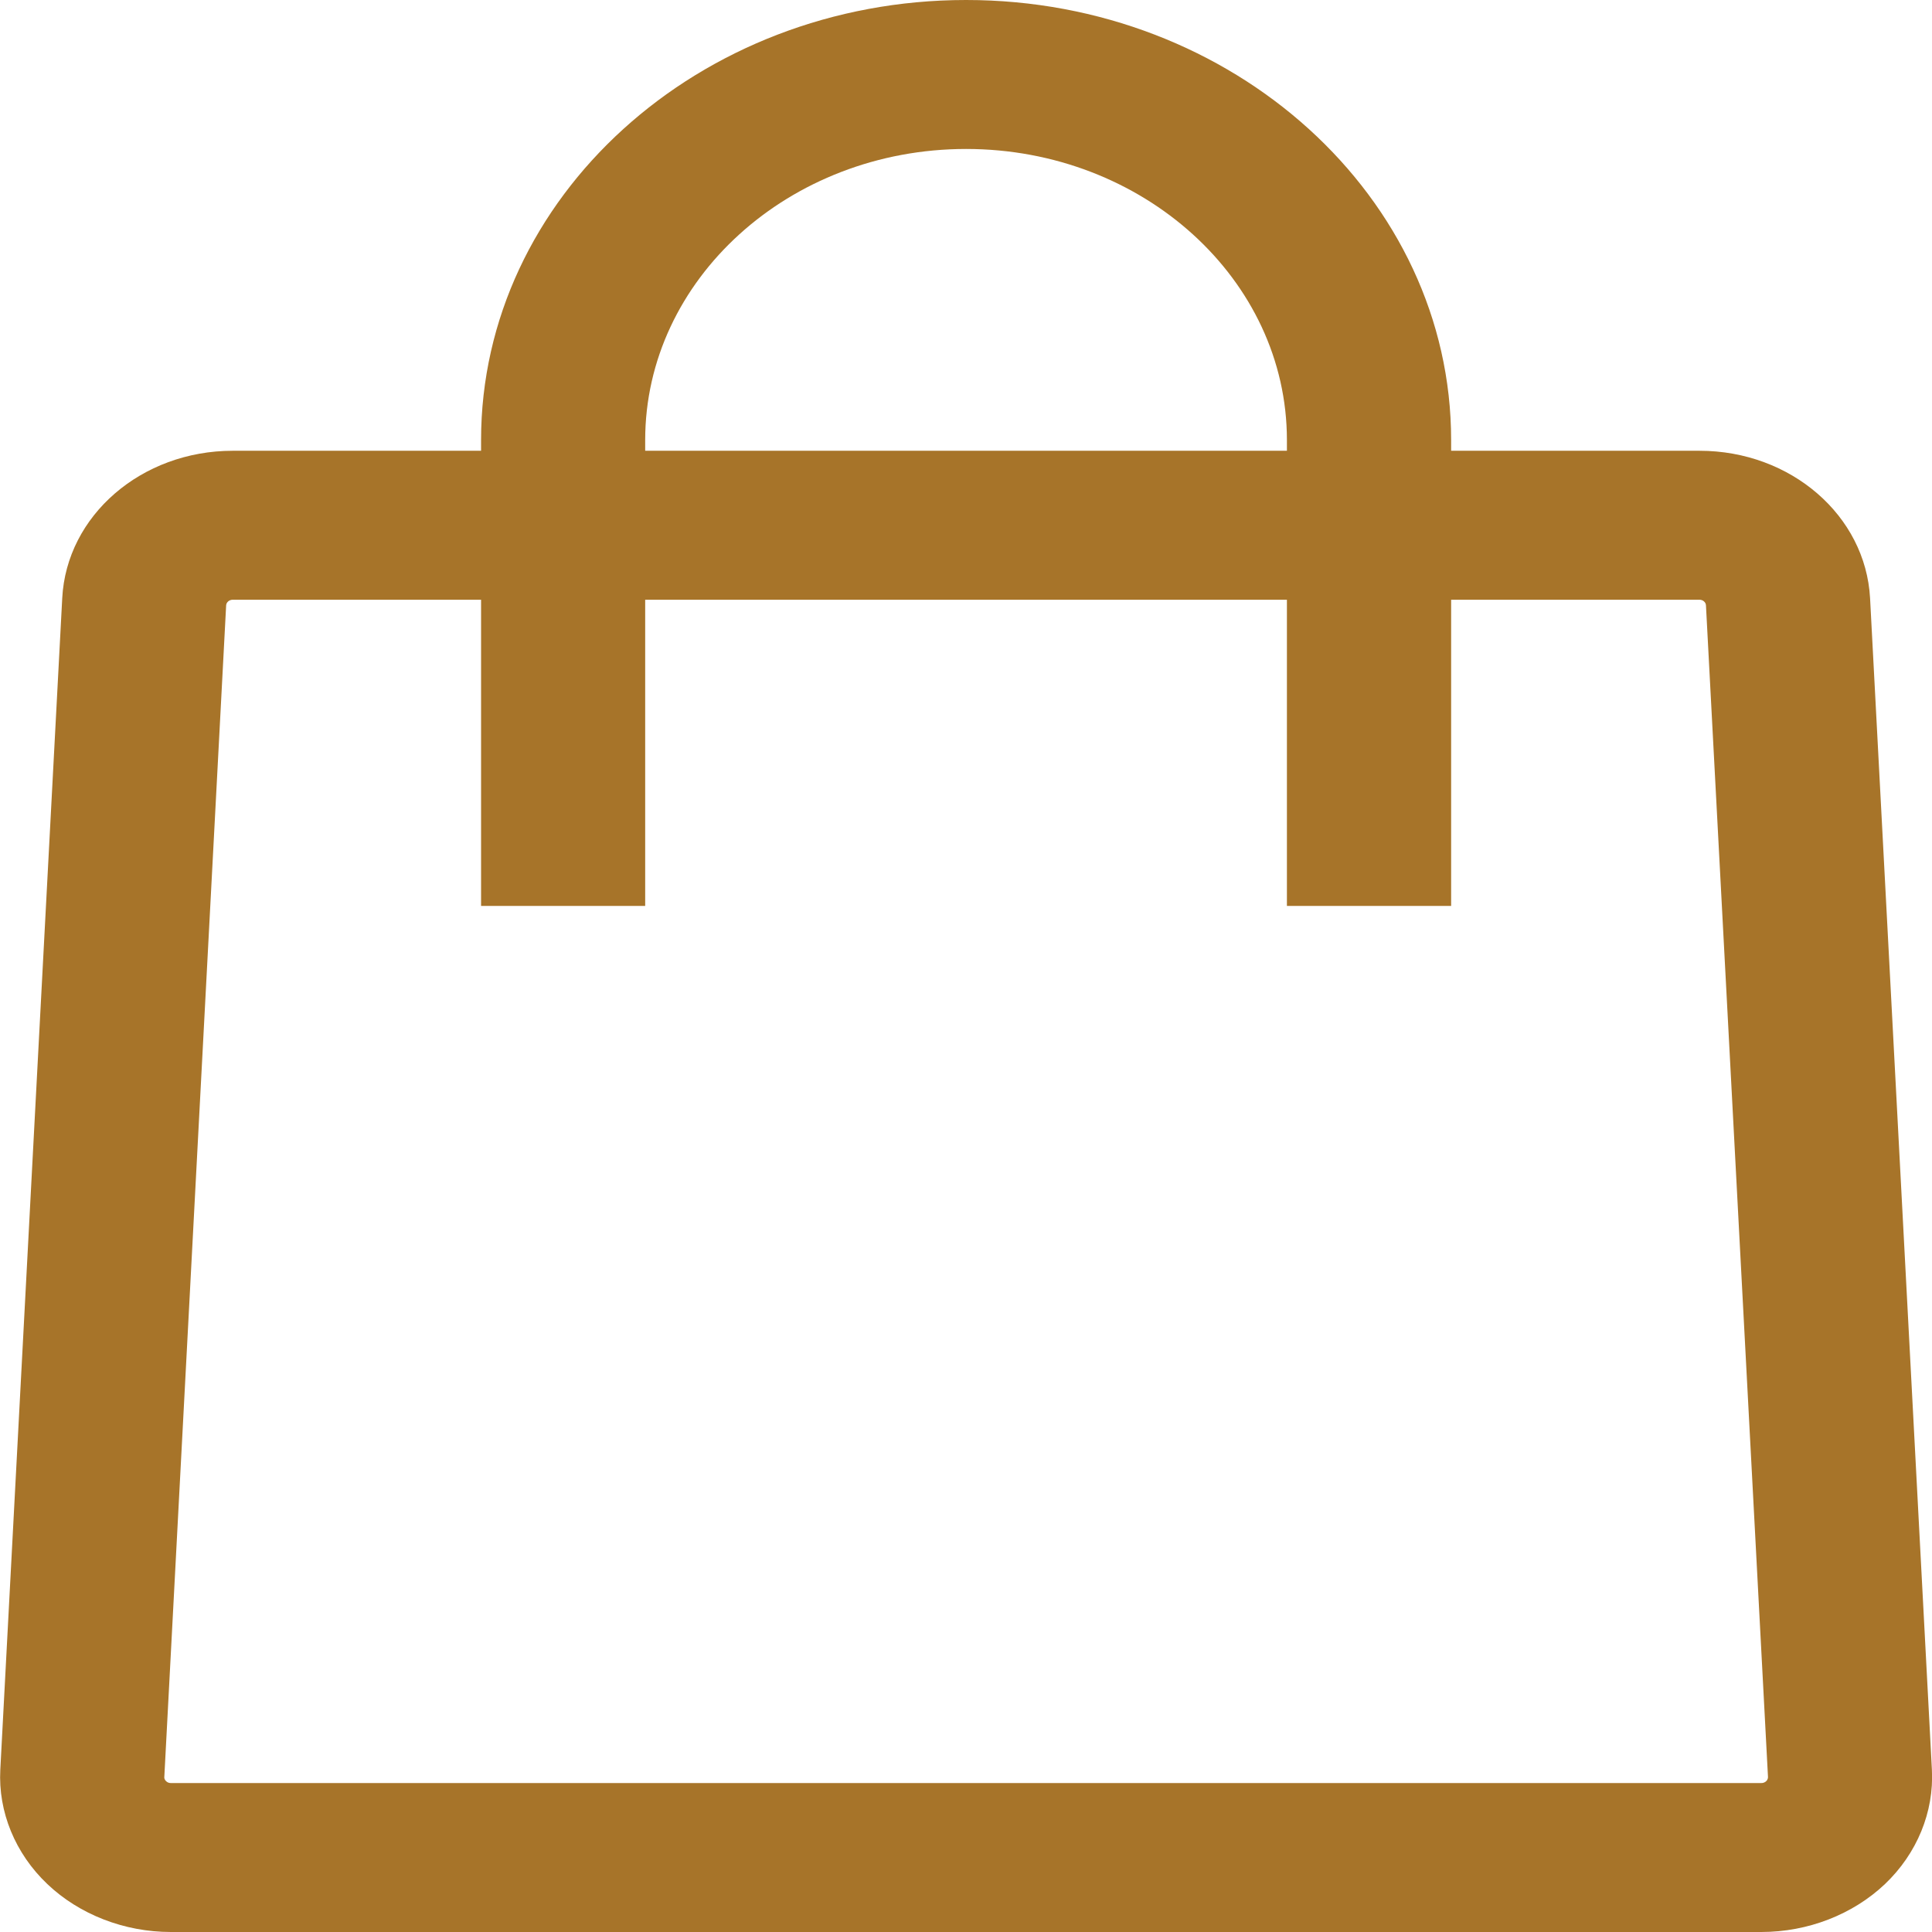 <svg width="19" height="19" viewBox="0 0 19 19" fill="none" xmlns="http://www.w3.org/2000/svg">
<g id="Simbolo Sacola SVG 1" clip-path="url(#clip0_1325_128)">
<g id="Layer_1">
<g id="_Sacola">
<path id="Vector" d="M18.391 5.883C18.347 5.07 17.611 4.433 16.714 4.433H14.271V4.328C14.271 1.942 12.131 0 9.501 0C6.871 0 4.731 1.942 4.731 4.328V4.433H2.289C1.391 4.433 0.654 5.07 0.612 5.883L0.003 17.404C-0.019 17.817 0.149 18.228 0.465 18.528C0.78 18.828 1.223 19 1.68 19H17.322C17.779 19 18.222 18.828 18.538 18.528C18.853 18.228 19.021 17.818 18.999 17.404L18.391 5.883ZM6.345 4.328C6.345 2.75 7.762 1.465 9.501 1.465C11.241 1.465 12.656 2.75 12.656 4.328V4.433H6.345V4.328ZM17.369 17.517C17.35 17.535 17.329 17.535 17.322 17.535H1.68C1.673 17.535 1.652 17.535 1.634 17.517C1.614 17.499 1.615 17.48 1.616 17.474L2.224 5.953C2.226 5.923 2.254 5.898 2.289 5.898H4.731V8.909H6.345V5.898H12.656V8.909H14.271V5.898H16.714C16.747 5.898 16.776 5.923 16.777 5.953L17.387 17.474C17.387 17.48 17.388 17.499 17.369 17.517Z" fill="#A77429"/>
</g>
</g>
</g>
<defs>
<clipPath id="clip0_1325_128">
<rect width="19" height="19" fill="white"/>
</clipPath>
</defs>
</svg>
